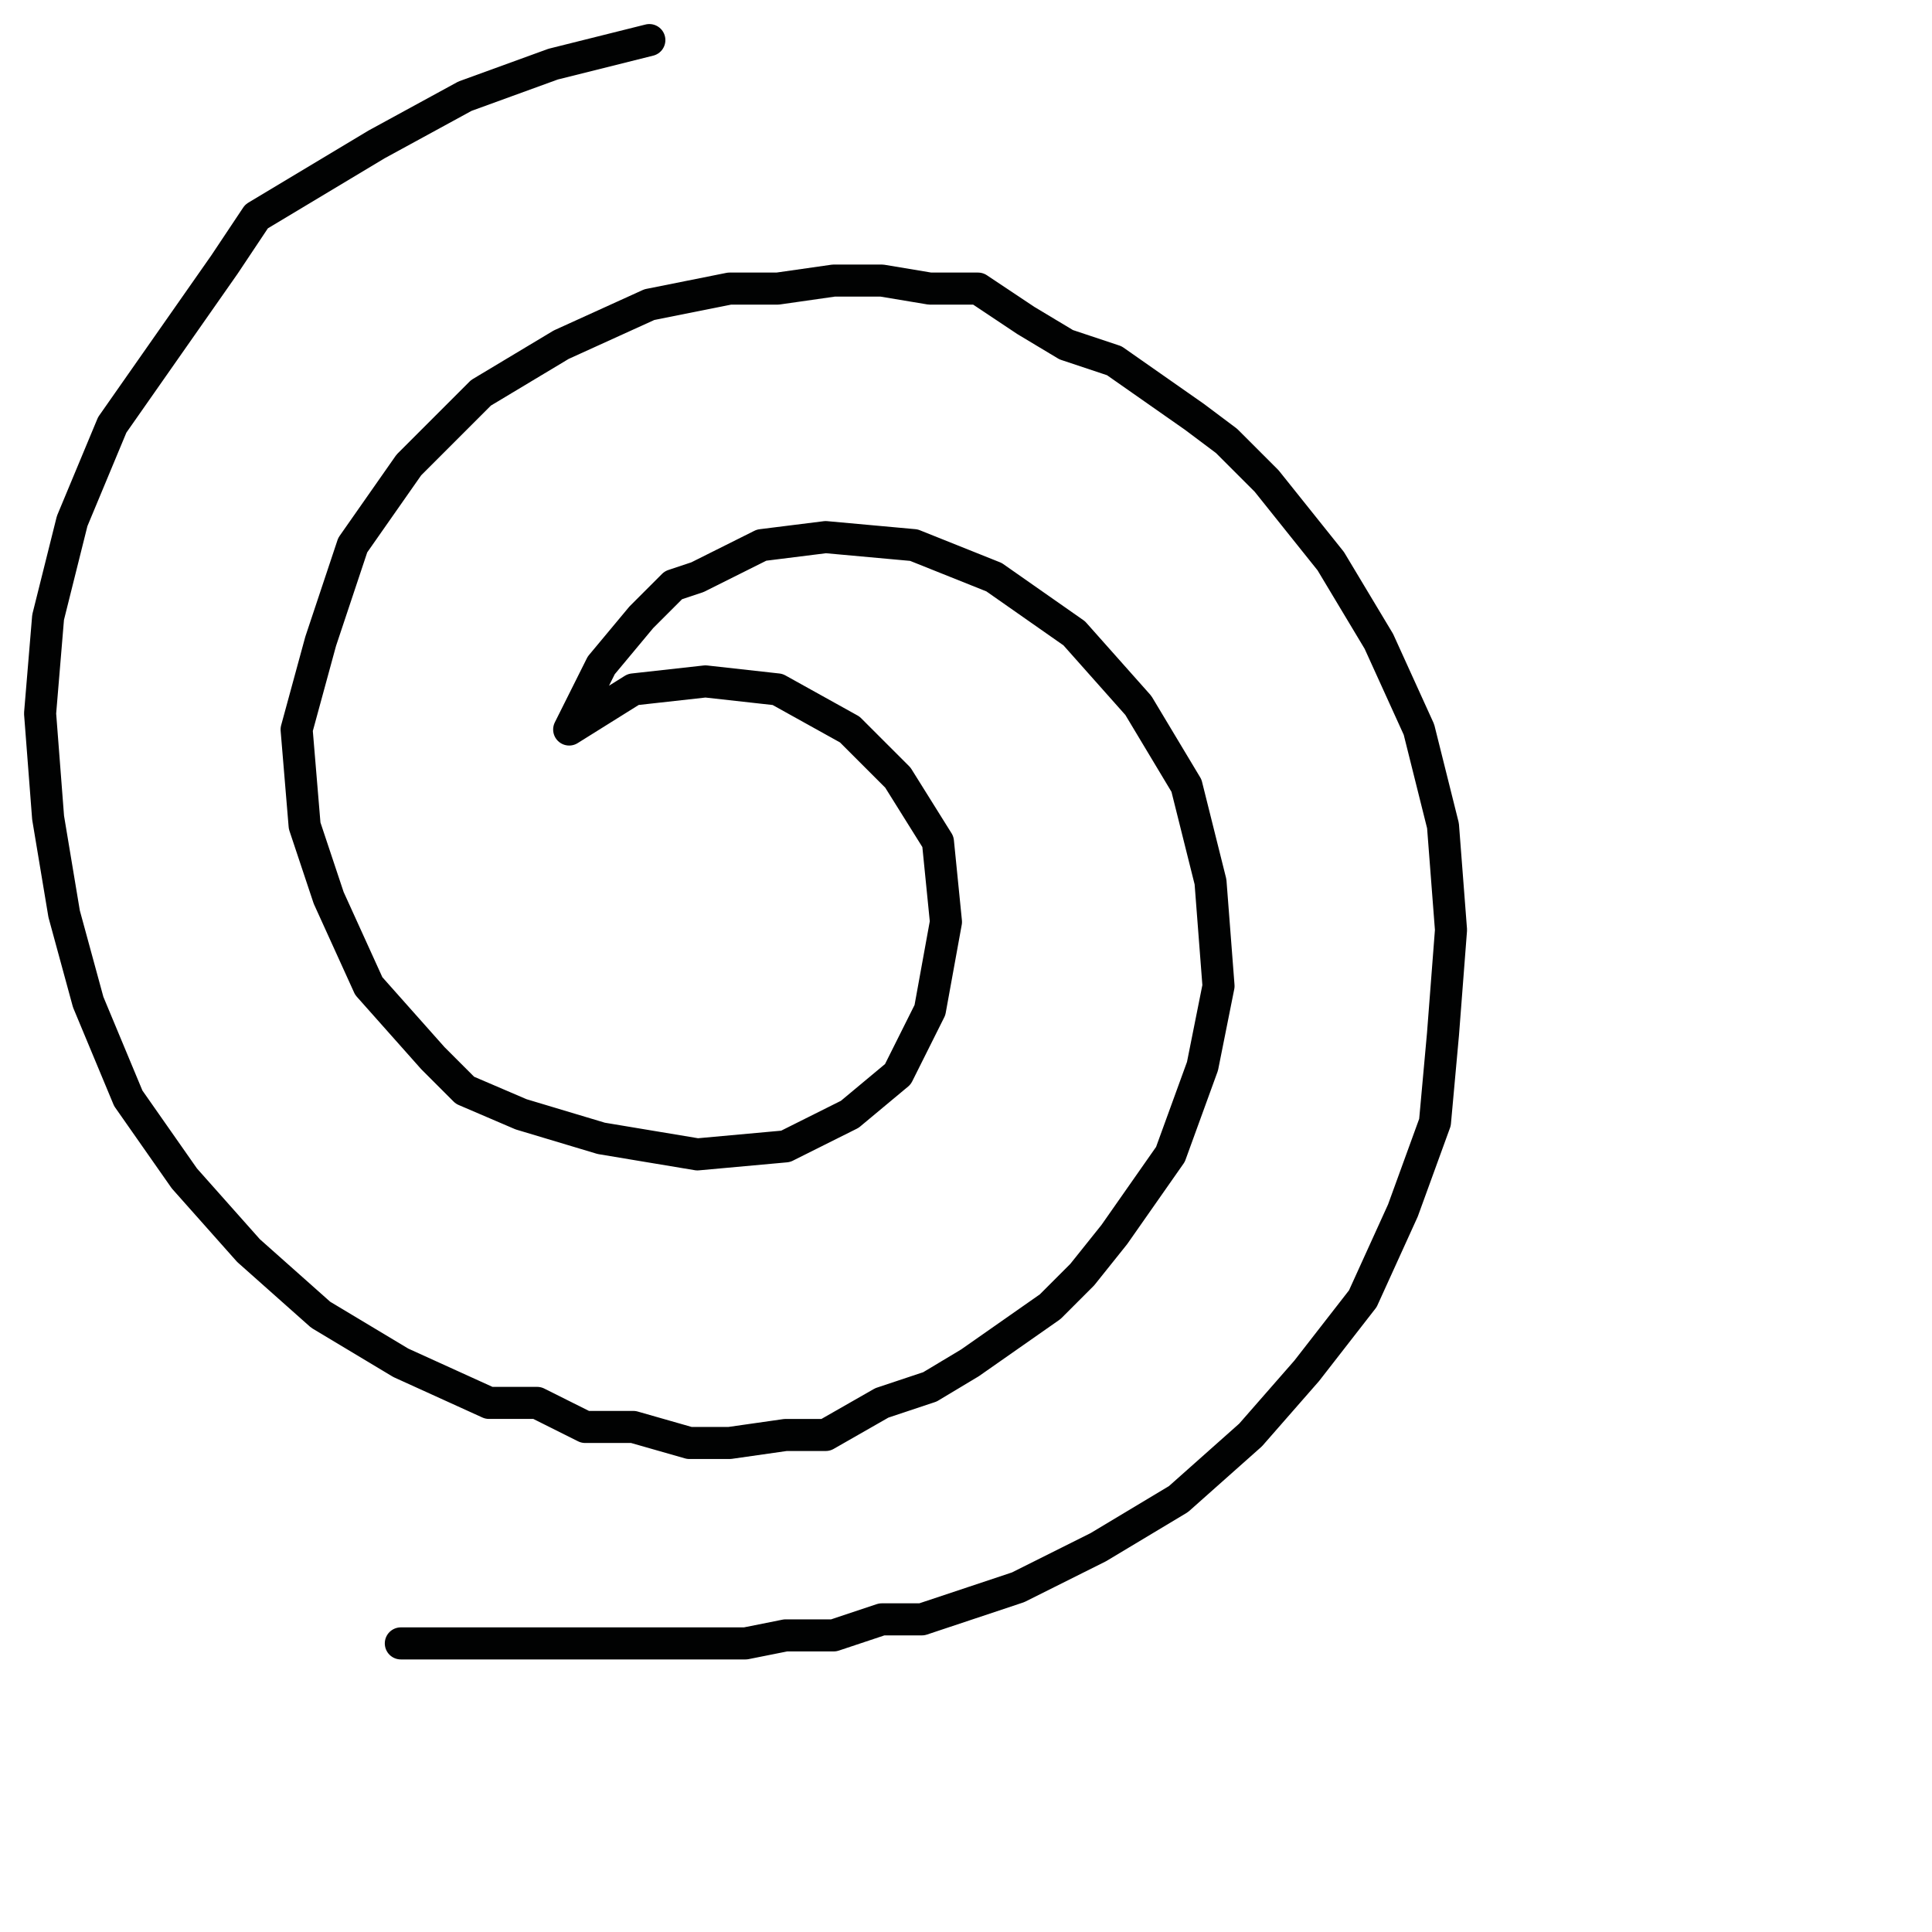 <?xml version="1.0" encoding="utf-8"?>
<!-- Generator: Adobe Illustrator 24.1.2, SVG Export Plug-In . SVG Version: 6.00 Build 0)  -->
<svg version="1.1" id="Ebene_1" xmlns="http://www.w3.org/2000/svg" xmlns:xlink="http://www.w3.org/1999/xlink" x="0px" y="0px"
	 viewBox="0 0 24.1 24.1" style="enable-background:new 0 0 24.1 24.1;" xml:space="preserve">
<style type="text/css">
	.st0{fill:none;stroke:#010202;stroke-width:0.4;stroke-linecap:round;stroke-linejoin:round;}
</style>
<g>
	<polyline class="st0" points="8.1,0.5 6.9,0.8 5.8,1.2 4.7,1.8 3.7,2.4 3.2,2.7 2.8,3.3 2.1,4.3 1.4,5.3 0.9,6.5 0.6,7.7 0.5,8.9 
		0.6,10.2 0.8,11.4 1.1,12.5 1.6,13.7 2.3,14.7 3.1,15.6 4,16.4 5,17 6.1,17.5 6.7,17.5 7.3,17.8 7.9,17.8 8.6,18 9.1,18 9.8,17.9 
		10.3,17.9 11,17.5 11.6,17.3 12.1,17 13.1,16.3 13.5,15.9 13.9,15.4 14.6,14.4 15,13.3 15.2,12.3 15.1,11 14.8,9.8 14.2,8.8 
		13.4,7.9 12.4,7.2 11.4,6.8 10.3,6.7 9.5,6.8 8.7,7.2 8.4,7.3 8,7.7 7.5,8.3 7.1,9.1 7.9,8.6 8.8,8.5 9.7,8.6 10.6,9.1 11.2,9.7 
		11.7,10.5 11.8,11.5 11.6,12.6 11.2,13.4 10.6,13.9 9.8,14.3 8.7,14.4 7.5,14.2 6.5,13.9 5.8,13.6 5.4,13.2 4.6,12.3 4.1,11.2 
		3.8,10.3 3.7,9.1 4,8 4.4,6.8 5.1,5.8 6,4.9 7,4.3 8.1,3.8 9.1,3.6 9.7,3.6 10.4,3.5 11,3.5 11.6,3.6 12.2,3.6 12.8,4 13.3,4.3 
		13.9,4.5 14.9,5.2 15.3,5.5 15.8,6 16.6,7 17.2,8 17.7,9.1 18,10.3 18.1,11.6 18,12.9 17.9,14 17.5,15.1 17,16.2 16.3,17.1 
		15.6,17.9 14.7,18.7 13.7,19.3 12.7,19.8 12.1,20 11.5,20.2 11,20.2 10.4,20.4 9.8,20.4 9.3,20.5 9.3,20.5 8.6,20.5 8,20.5 
		7.3,20.5 6.6,20.5 5.9,20.5 5.3,20.5 5,20.5 9.3,20.5 	"/>
</g>
</svg>
